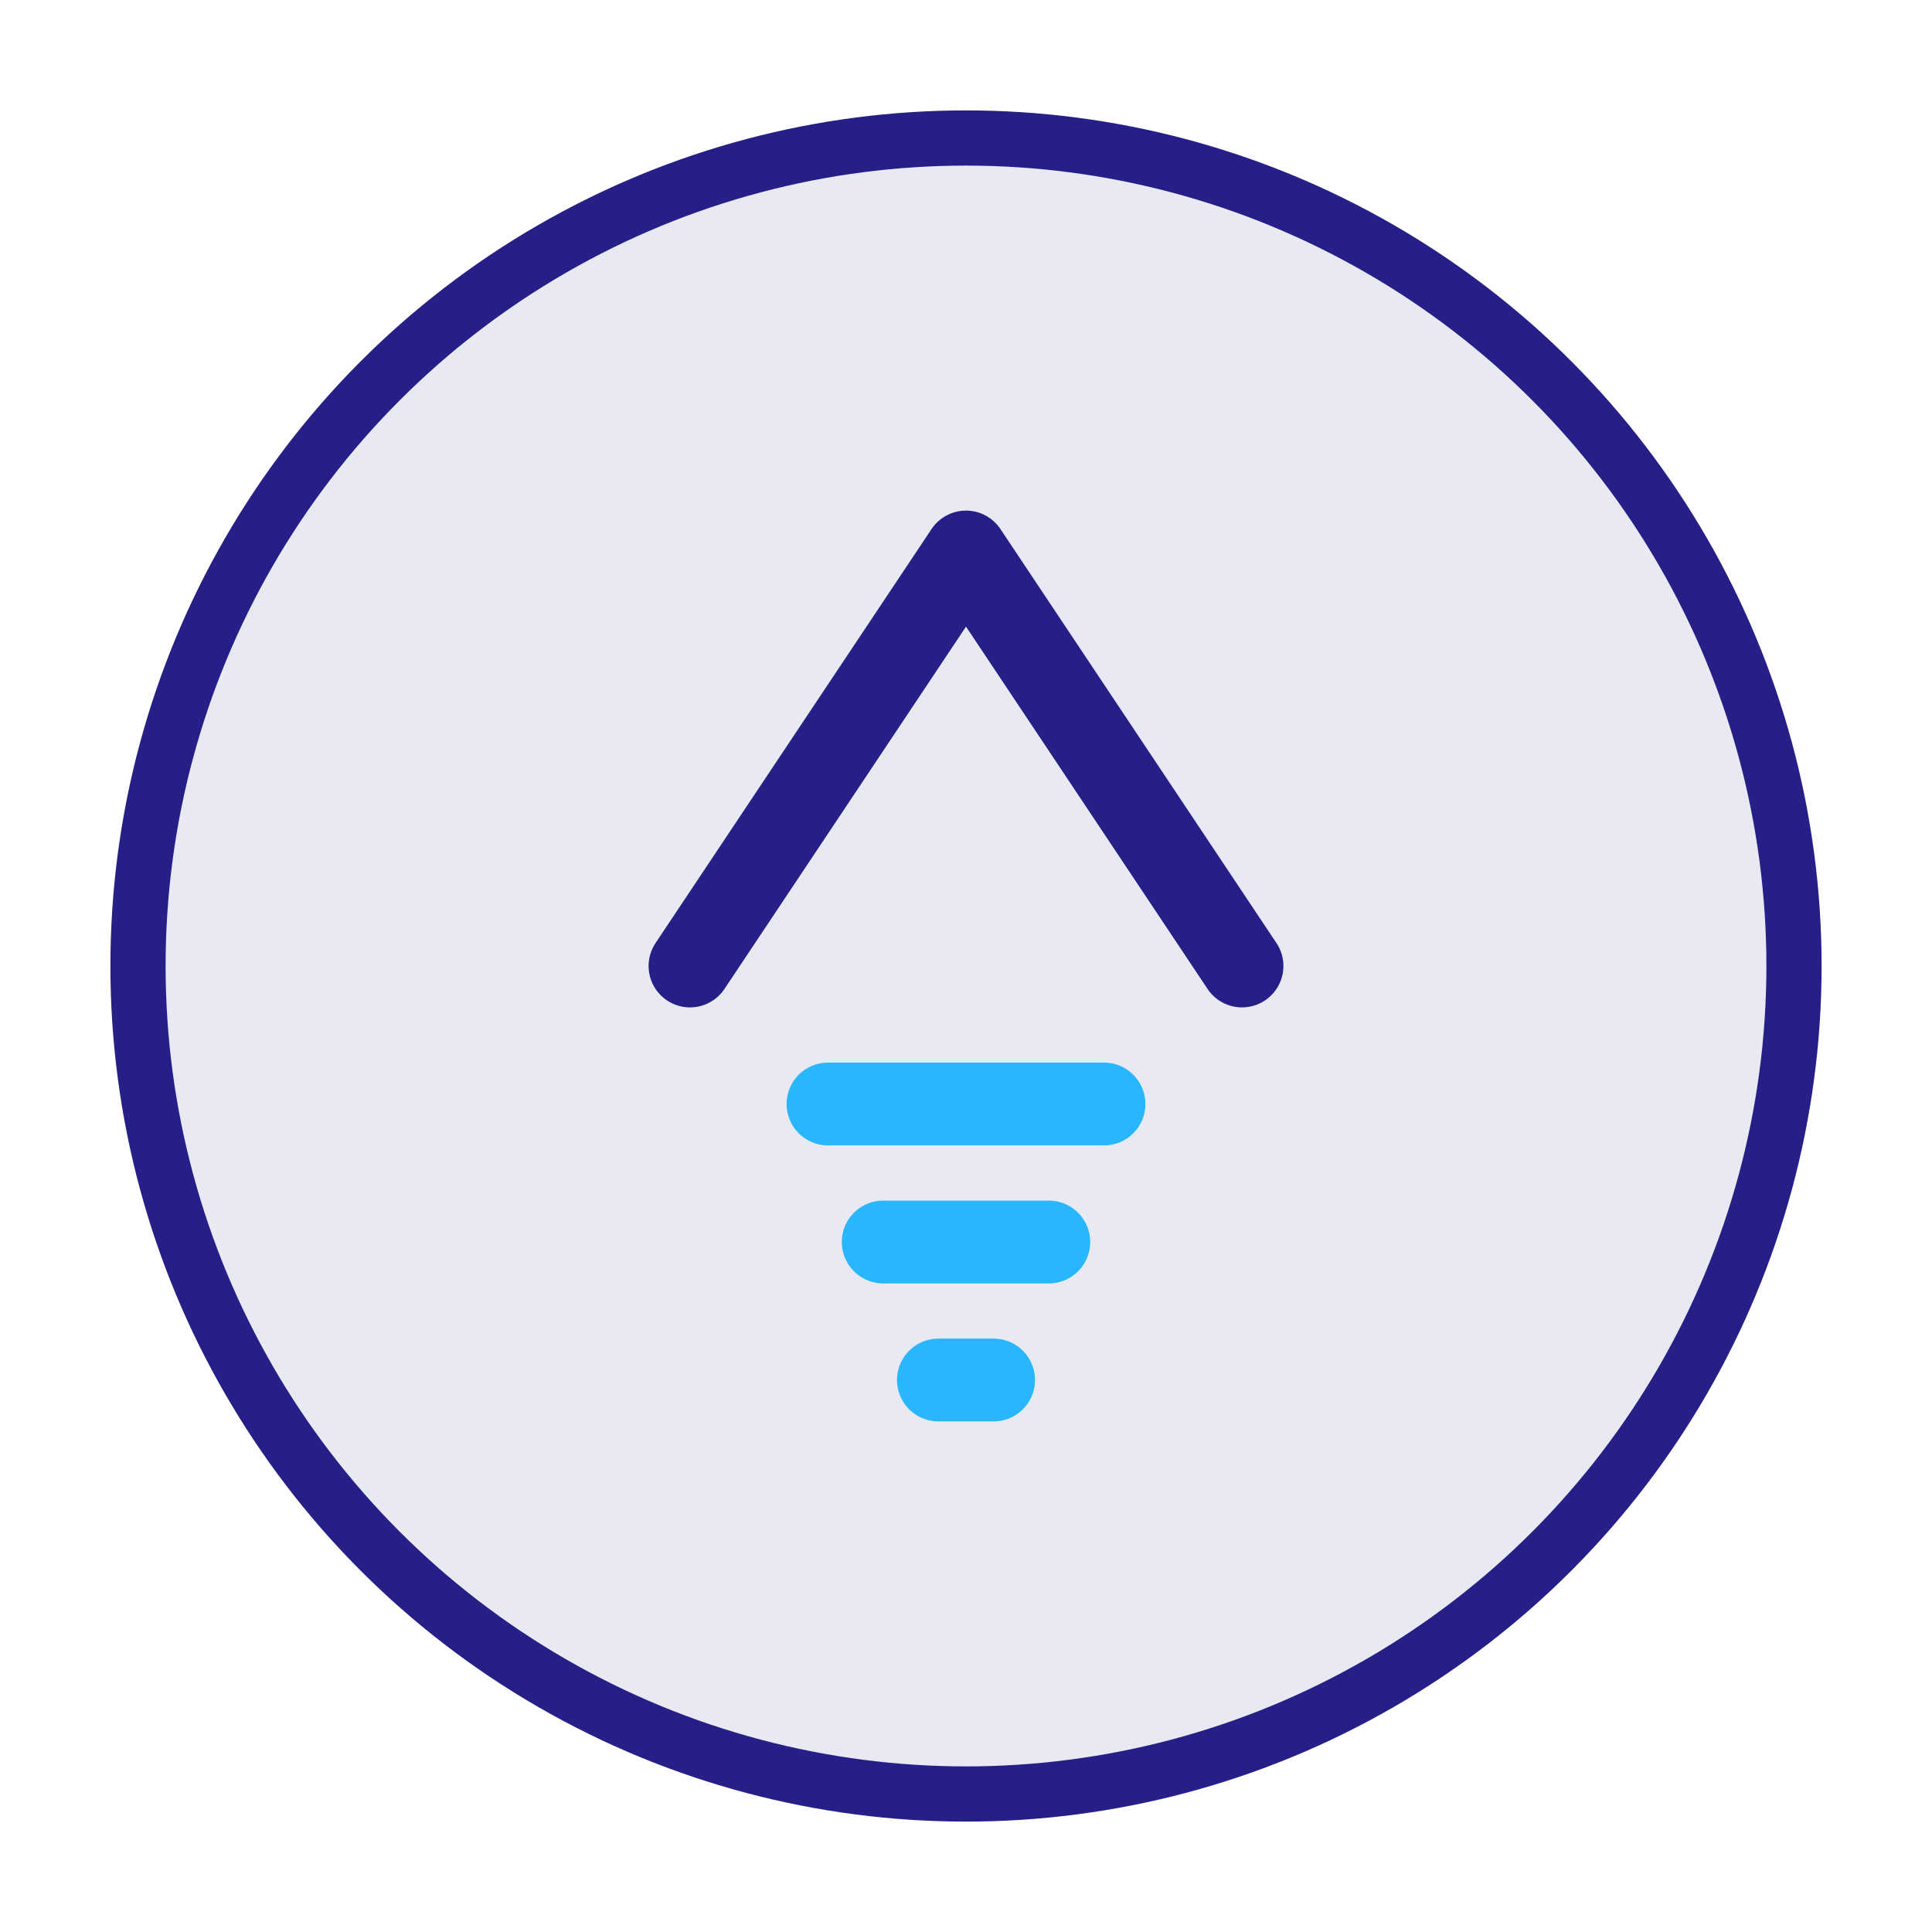 <svg xmlns="http://www.w3.org/2000/svg" width="70" height="70" viewBox="0 0 70 70" fill="none">
                        <circle cx="35" cy="35" r="30" fill="#251f87" fill-opacity="0.1" stroke="#251f87" stroke-width="2"/>
                        <path d="M25 35L35 20L45 35" stroke="#251f87" stroke-width="3" stroke-linecap="round" stroke-linejoin="round"/>
                        <path d="M30 40H40" stroke="#28B7FC" stroke-width="3" stroke-linecap="round"/>
                        <path d="M32 45H38" stroke="#28B7FC" stroke-width="3" stroke-linecap="round"/>
                        <path d="M34 50H36" stroke="#28B7FC" stroke-width="3" stroke-linecap="round"/>
                    </svg>